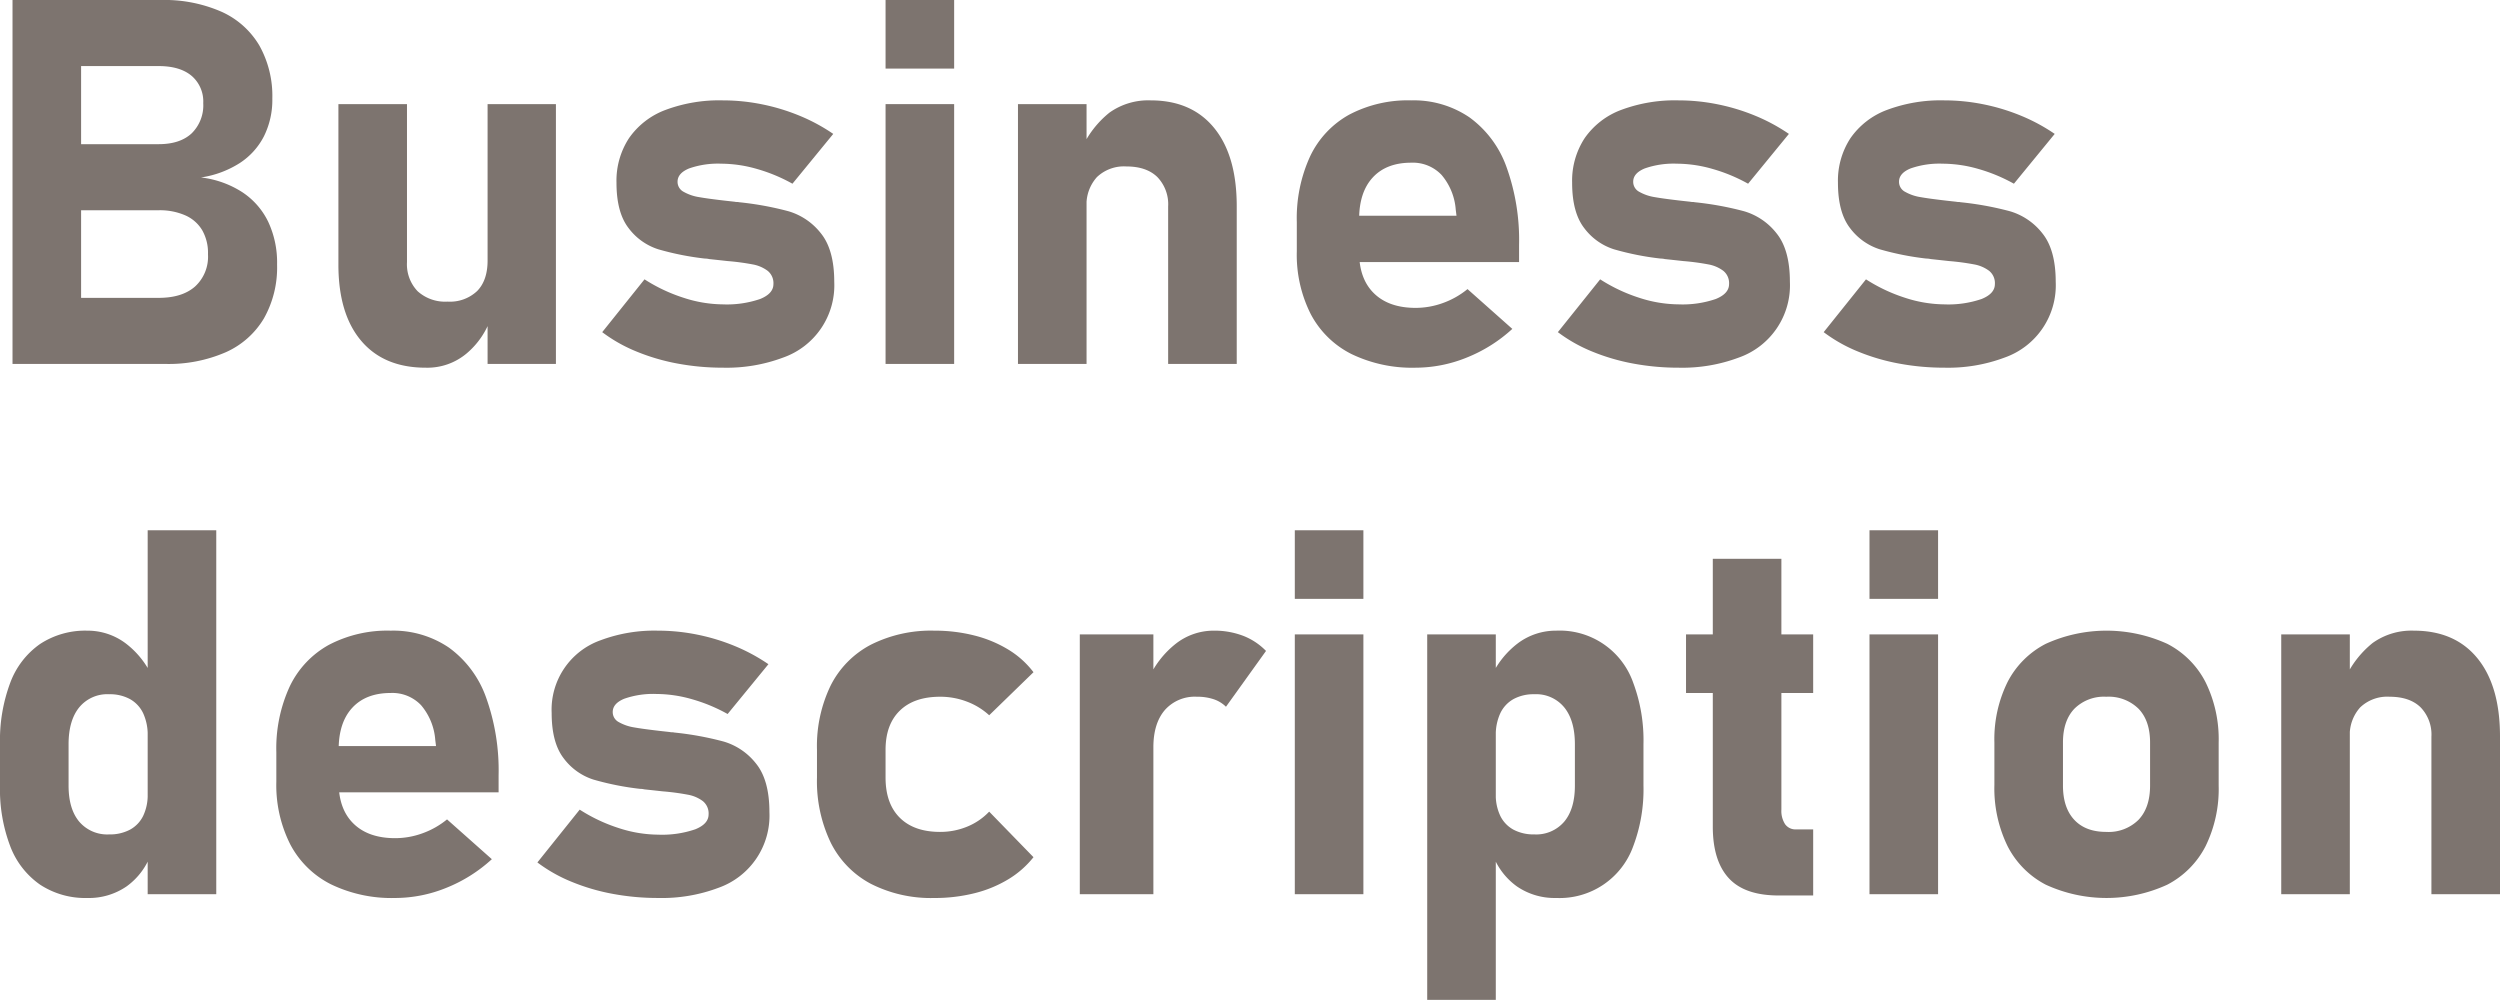 <svg xmlns="http://www.w3.org/2000/svg" viewBox="0 0 565.727 226.258"><defs><style>.cls-1{fill:#7d746f;}</style></defs><title>アセット 46</title><g id="レイヤー_2" data-name="レイヤー 2"><g id="text"><path class="cls-1" d="M2.832,0H18.352V82.355H2.832ZM9.629,67.402H35.91q5.323,0,8.24-2.577a9.129,9.129,0,0,0,2.918-7.222v-.17a10.318,10.318,0,0,0-1.303-5.324,8.368,8.368,0,0,0-3.824-3.37,14.334,14.334,0,0,0-6.031-1.161H9.629V32.625H35.91q4.813,0,7.447-2.436a8.87,8.87,0,0,0,2.635-6.854,7.618,7.618,0,0,0-2.635-6.174q-2.634-2.209-7.447-2.209H9.629V0h26.791A32.189,32.189,0,0,1,50.07,2.634a18.948,18.948,0,0,1,8.609,7.646A23.362,23.362,0,0,1,61.625,22.316a18.452,18.452,0,0,1-1.898,8.524,15.817,15.817,0,0,1-5.521,6.089,22.44,22.44,0,0,1-8.723,3.229,21.915,21.915,0,0,1,9.316,3.313,16.706,16.706,0,0,1,5.891,6.712,21.646,21.646,0,0,1,2.012,9.572v.17a23.446,23.446,0,0,1-2.975,12.121,19.028,19.028,0,0,1-8.666,7.675,32.375,32.375,0,0,1-13.678,2.634H9.629Z"/><path class="cls-1" d="M92.098,59.303a8.796,8.796,0,0,0,2.406,6.599,9.283,9.283,0,0,0,6.77,2.351,8.952,8.952,0,0,0,6.711-2.407q2.35-2.407,2.352-6.882l.793,12.857a18.261,18.261,0,0,1-5.467,8.1,13.803,13.803,0,0,1-9.316,3.285q-9.46,0-14.613-6.089-5.156-6.088-5.154-17.247V23.562H92.098ZM110.336,23.562h15.463v58.793H110.336Z"/><path class="cls-1" d="M153.326,82.271a46.625,46.625,0,0,1-9.346-2.747,34.333,34.333,0,0,1-7.703-4.361l9.572-11.951a37.403,37.403,0,0,0,8.893,4.191,29.216,29.216,0,0,0,8.836,1.473,23.193,23.193,0,0,0,8.439-1.218q3-1.217,3.002-3.37a3.584,3.584,0,0,0-1.303-3.002,7.988,7.988,0,0,0-3.342-1.444,54.188,54.188,0,0,0-5.721-.765q-1.02-.113-2.068-.227-1.049-.113-2.123-.227a3.93,3.93,0,0,0-.482-.085,4.442,4.442,0,0,0-.48-.028,63.499,63.499,0,0,1-10.535-2.096,13.507,13.507,0,0,1-6.713-4.786q-2.748-3.539-2.746-10.28a17.578,17.578,0,0,1,2.832-10.082,17.511,17.511,0,0,1,8.213-6.372,34.704,34.704,0,0,1,13.027-2.181,44.609,44.609,0,0,1,8.92.906,46.002,46.002,0,0,1,8.525,2.605,41.173,41.173,0,0,1,7.533,4.078l-9.232,11.271a37.384,37.384,0,0,0-8.043-3.342,29.452,29.452,0,0,0-8.043-1.189,19.757,19.757,0,0,0-7.307,1.076q-2.607,1.077-2.605,3.002a2.543,2.543,0,0,0,1.387,2.294,10.296,10.296,0,0,0,3.455,1.189q2.068.369,6.033.821.51.057,1.02.113.51.057,1.02.113a2.082,2.082,0,0,0,.51.057,2.154,2.154,0,0,1,.51.057,70.662,70.662,0,0,1,11.158,2.039,14.499,14.499,0,0,1,7.334,4.984q3.029,3.738,3.031,10.988a17.332,17.332,0,0,1-11.555,17.134,36.356,36.356,0,0,1-13.65,2.294A55.512,55.512,0,0,1,153.326,82.271Z"/><path class="cls-1" d="M200.395,0h15.52V15.52H200.395Zm0,23.562h15.52v58.793H200.395Z"/><path class="cls-1" d="M230.357,23.562H245.877v58.793H230.357Zm33.984,23.166a8.858,8.858,0,0,0-2.465-6.684q-2.464-2.379-6.994-2.379a8.878,8.878,0,0,0-6.656,2.407A9.285,9.285,0,0,0,245.877,46.842L244.688,33.814a22.015,22.015,0,0,1,6.371-8.326,15.128,15.128,0,0,1,9.318-2.775q9.287,0,14.387,6.259,5.098,6.259,5.098,17.7V82.355H264.342Z"/><path class="cls-1" d="M305.83,80.118A21.091,21.091,0,0,1,296.627,71.112a29.775,29.775,0,0,1-3.172-14.245v-6.627a33.547,33.547,0,0,1,3.029-14.896,21.106,21.106,0,0,1,8.836-9.402,28.445,28.445,0,0,1,14.02-3.229,22.411,22.411,0,0,1,13.197,3.852A23.722,23.722,0,0,1,340.891,37.751,48.794,48.794,0,0,1,343.752,55.451v3.852H303.537V48.824H329.592l-.17-1.359a13.7,13.7,0,0,0-3.201-7.873,8.943,8.943,0,0,0-6.881-2.775q-5.607,0-8.695,3.342-3.088,3.343-3.086,9.459v7.477q0,6.004,3.369,9.289,3.369,3.286,9.432,3.285a18.063,18.063,0,0,0,6.174-1.104,18.771,18.771,0,0,0,5.551-3.144l10.139,9.006a33.848,33.848,0,0,1-10.309,6.485,30.821,30.821,0,0,1-11.555,2.294A31.562,31.562,0,0,1,305.83,80.118Z"/><path class="cls-1" d="M369.58,82.271a46.625,46.625,0,0,1-9.346-2.747,34.333,34.333,0,0,1-7.703-4.361l9.572-11.951a37.403,37.403,0,0,0,8.893,4.191A29.216,29.216,0,0,0,379.832,68.875a23.193,23.193,0,0,0,8.439-1.218q3-1.217,3.002-3.37a3.584,3.584,0,0,0-1.303-3.002,7.988,7.988,0,0,0-3.342-1.444,54.188,54.188,0,0,0-5.721-.765q-1.02-.113-2.068-.227-1.049-.113-2.123-.227a3.93,3.93,0,0,0-.482-.085,4.442,4.442,0,0,0-.48-.028,63.499,63.499,0,0,1-10.535-2.096,13.507,13.507,0,0,1-6.713-4.786q-2.748-3.539-2.746-10.28a17.578,17.578,0,0,1,2.832-10.082,17.511,17.511,0,0,1,8.213-6.372A34.704,34.704,0,0,1,379.832,22.713a44.608,44.608,0,0,1,8.92.906,46.002,46.002,0,0,1,8.525,2.605,41.173,41.173,0,0,1,7.533,4.078l-9.232,11.271a37.384,37.384,0,0,0-8.043-3.342,29.452,29.452,0,0,0-8.043-1.189,19.757,19.757,0,0,0-7.307,1.076q-2.607,1.077-2.605,3.002A2.543,2.543,0,0,0,370.967,43.415a10.296,10.296,0,0,0,3.455,1.189q2.068.369,6.033.821.51.057,1.02.113.51.057,1.02.113a2.082,2.082,0,0,0,.51.057,2.154,2.154,0,0,1,.51.057,70.662,70.662,0,0,1,11.158,2.039,14.499,14.499,0,0,1,7.334,4.984q3.029,3.738,3.031,10.988a17.332,17.332,0,0,1-11.555,17.134A36.356,36.356,0,0,1,379.832,83.205,55.512,55.512,0,0,1,369.58,82.271Z"/><path class="cls-1" d="M429.732,82.271a46.625,46.625,0,0,1-9.346-2.747,34.333,34.333,0,0,1-7.703-4.361l9.572-11.951a37.403,37.403,0,0,0,8.893,4.191,29.216,29.216,0,0,0,8.836,1.473,23.193,23.193,0,0,0,8.439-1.218q3-1.217,3.002-3.37a3.584,3.584,0,0,0-1.303-3.002,7.988,7.988,0,0,0-3.342-1.444,54.188,54.188,0,0,0-5.721-.765q-1.02-.113-2.068-.227-1.049-.113-2.123-.227a3.93,3.93,0,0,0-.482-.085,4.442,4.442,0,0,0-.48-.028,63.499,63.499,0,0,1-10.535-2.096,13.507,13.507,0,0,1-6.713-4.786q-2.748-3.539-2.746-10.28a17.578,17.578,0,0,1,2.832-10.082,17.511,17.511,0,0,1,8.213-6.372,34.704,34.704,0,0,1,13.027-2.181,44.609,44.609,0,0,1,8.92.906,46.002,46.002,0,0,1,8.525,2.605,41.173,41.173,0,0,1,7.533,4.078l-9.232,11.271a37.384,37.384,0,0,0-8.043-3.342,29.452,29.452,0,0,0-8.043-1.189,19.757,19.757,0,0,0-7.307,1.076q-2.607,1.077-2.605,3.002a2.543,2.543,0,0,0,1.387,2.294,10.296,10.296,0,0,0,3.455,1.189q2.068.369,6.033.821.51.057,1.02.113.51.057,1.02.113a2.082,2.082,0,0,0,.51.057,2.154,2.154,0,0,1,.51.057,70.662,70.662,0,0,1,11.158,2.039,14.499,14.499,0,0,1,7.334,4.984q3.029,3.738,3.031,10.988a17.332,17.332,0,0,1-11.555,17.134,36.356,36.356,0,0,1-13.65,2.294A55.512,55.512,0,0,1,429.732,82.271Z"/><path class="cls-1" d="M9.09,200.203a18.612,18.612,0,0,1-6.768-8.694A36.333,36.333,0,0,1,0,177.773v-9.402a37.175,37.175,0,0,1,2.322-13.877,18.579,18.579,0,0,1,6.768-8.779,18.633,18.633,0,0,1,10.678-3.002,14.317,14.317,0,0,1,8.58,2.804,19.768,19.768,0,0,1,6.26,7.958L33.418,166.502a11.576,11.576,0,0,0-1.02-5.098,7.194,7.194,0,0,0-2.975-3.2,9.47,9.47,0,0,0-4.729-1.104,8.218,8.218,0,0,0-6.77,2.974q-2.408,2.974-2.406,8.354v9.346q0,5.268,2.406,8.156a8.324,8.324,0,0,0,6.77,2.889,9.668,9.668,0,0,0,4.729-1.076,7.082,7.082,0,0,0,2.975-3.115,10.922,10.922,0,0,0,1.02-4.928l.793,13.424a15.496,15.496,0,0,1-5.551,7.448,15.043,15.043,0,0,1-8.893,2.634A18.626,18.626,0,0,1,9.09,200.203ZM33.418,120H48.938v82.355H33.418Z"/><path class="cls-1" d="M74.906,200.118a21.091,21.091,0,0,1-9.203-9.006,29.774,29.774,0,0,1-3.172-14.245v-6.627a33.547,33.547,0,0,1,3.029-14.896,21.106,21.106,0,0,1,8.836-9.402A28.445,28.445,0,0,1,88.416,142.713a22.411,22.411,0,0,1,13.197,3.852A23.722,23.722,0,0,1,109.967,157.751a48.794,48.794,0,0,1,2.861,17.7v3.852H72.613V168.824H98.668l-.17-1.359a13.7,13.7,0,0,0-3.201-7.873,8.943,8.943,0,0,0-6.881-2.775q-5.607,0-8.695,3.342-3.088,3.343-3.086,9.459v7.477q0,6.004,3.369,9.289,3.369,3.286,9.432,3.285a18.064,18.064,0,0,0,6.174-1.104,18.771,18.771,0,0,0,5.551-3.144l10.139,9.006a33.848,33.848,0,0,1-10.309,6.485,30.821,30.821,0,0,1-11.555,2.294A31.562,31.562,0,0,1,74.906,200.118Z"/><path class="cls-1" d="M138.656,202.271a46.625,46.625,0,0,1-9.346-2.747,34.333,34.333,0,0,1-7.703-4.361l9.572-11.951a37.403,37.403,0,0,0,8.893,4.191,29.216,29.216,0,0,0,8.836,1.473,23.193,23.193,0,0,0,8.439-1.218q3-1.217,3.002-3.37a3.584,3.584,0,0,0-1.303-3.002,7.988,7.988,0,0,0-3.342-1.444,54.188,54.188,0,0,0-5.721-.765q-1.02-.113-2.068-.227-1.049-.113-2.123-.227a3.93,3.93,0,0,0-.482-.085,4.442,4.442,0,0,0-.48-.028,63.499,63.499,0,0,1-10.535-2.096,13.507,13.507,0,0,1-6.713-4.786q-2.748-3.539-2.746-10.28a16.657,16.657,0,0,1,11.045-16.454,34.704,34.704,0,0,1,13.027-2.181,44.609,44.609,0,0,1,8.92.906,46.002,46.002,0,0,1,8.525,2.605,41.173,41.173,0,0,1,7.533,4.078l-9.232,11.271a37.384,37.384,0,0,0-8.043-3.342,29.452,29.452,0,0,0-8.043-1.189,19.757,19.757,0,0,0-7.307,1.076q-2.607,1.077-2.605,3.002A2.543,2.543,0,0,0,140.043,163.415a10.296,10.296,0,0,0,3.455,1.189q2.068.369,6.033.821.51.057,1.02.113.51.057,1.02.113a2.082,2.082,0,0,0,.51.057,2.154,2.154,0,0,1,.51.057,70.662,70.662,0,0,1,11.158,2.039,14.499,14.499,0,0,1,7.334,4.984q3.029,3.738,3.031,10.988a17.332,17.332,0,0,1-11.555,17.134,36.356,36.356,0,0,1-13.65,2.294A55.512,55.512,0,0,1,138.656,202.271Z"/><path class="cls-1" d="M197.08,200.005a21.242,21.242,0,0,1-9.09-9.317,32.108,32.108,0,0,1-3.115-14.727v-6.287a31.446,31.446,0,0,1,3.115-14.585,21.187,21.187,0,0,1,9.09-9.204,30.259,30.259,0,0,1,14.359-3.172,36.234,36.234,0,0,1,9.09,1.104,27.753,27.753,0,0,1,7.676,3.2,20.486,20.486,0,0,1,5.664,5.098l-10.025,9.742a15.567,15.567,0,0,0-5.041-3.087,16.83,16.83,0,0,0-6.061-1.104q-5.892,0-9.119,3.144-3.229,3.144-3.229,8.864v6.287q0,5.892,3.229,9.091,3.229,3.201,9.119,3.2a15.908,15.908,0,0,0,6.117-1.189,14.289,14.289,0,0,0,4.984-3.398l10.025,10.309a21.287,21.287,0,0,1-5.721,5.013,27.664,27.664,0,0,1-7.646,3.144,36.832,36.832,0,0,1-9.062,1.076A30.03,30.03,0,0,1,197.08,200.005Z"/><path class="cls-1" d="M244.348,143.562H261v58.793H244.348Zm30.303,14.67a11.655,11.655,0,0,0-3.795-.566,9.036,9.036,0,0,0-7.279,3.03Q260.998,163.727,261,169.107l-1.189-15.293a20.996,20.996,0,0,1,6.314-8.185,13.87,13.87,0,0,1,8.525-2.917,18.18,18.18,0,0,1,6.654,1.161,14.556,14.556,0,0,1,5.184,3.427l-9.062,12.631A7.18,7.18,0,0,0,274.65,158.232Z"/><path class="cls-1" d="M293.002,120h15.52v15.52H293.002Zm0,23.562h15.52v58.793H293.002Z"/><path class="cls-1" d="M322.965,143.562h15.52v82.695H322.965Zm20.277,57.009a15.484,15.484,0,0,1-5.551-7.448l.793-13.424a10.922,10.922,0,0,0,1.02,4.928,7.078,7.078,0,0,0,2.973,3.115,9.671,9.671,0,0,0,4.73,1.076,8.323,8.323,0,0,0,6.768-2.889q2.408-2.889,2.408-8.156v-9.346q0-5.38-2.408-8.354a8.217,8.217,0,0,0-6.768-2.974,9.472,9.472,0,0,0-4.73,1.104,7.19,7.19,0,0,0-2.973,3.2,11.576,11.576,0,0,0-1.02,5.098l-1.189-13.027a19.764,19.764,0,0,1,6.258-7.958,14.319,14.319,0,0,1,8.582-2.804,17.629,17.629,0,0,1,17.445,11.781,37.215,37.215,0,0,1,2.322,13.877v9.402a36.371,36.371,0,0,1-2.322,13.735,17.701,17.701,0,0,1-17.445,11.696A15.039,15.039,0,0,1,343.242,200.571Z"/><path class="cls-1" d="M381.531,143.562h28.773v13.254H381.531Zm9.656,55.14q-3.598-3.936-3.596-11.64V126.457h15.52v56.754a5.54,5.54,0,0,0,.85,3.313,2.892,2.892,0,0,0,2.492,1.161h3.852v14.953h-7.816Q394.783,202.639,391.188,198.702Z"/><path class="cls-1" d="M423.049,120h15.52v15.52H423.049Zm0,23.562h15.52v58.793H423.049Z"/><path class="cls-1" d="M462.951,200.203a20.103,20.103,0,0,1-8.666-8.751,29.818,29.818,0,0,1-2.973-13.849v-9.572a29.206,29.206,0,0,1,2.973-13.679,20.013,20.013,0,0,1,8.666-8.666,33.209,33.209,0,0,1,27.471,0,20.013,20.013,0,0,1,8.666,8.666,29.206,29.206,0,0,1,2.975,13.679v9.742a29.338,29.338,0,0,1-2.975,13.735,20.175,20.175,0,0,1-8.666,8.694,32.924,32.924,0,0,1-27.471,0Zm20.986-14.698q2.604-2.747,2.605-7.731v-9.742q0-4.928-2.605-7.646a9.646,9.646,0,0,0-7.307-2.719,9.474,9.474,0,0,0-7.223,2.719q-2.578,2.719-2.576,7.646v9.742q0,4.985,2.549,7.731,2.549,2.748,7.25,2.747A9.589,9.589,0,0,0,483.938,185.505Z"/><path class="cls-1" d="M516.223,143.562h15.52v58.793H516.223Zm33.984,23.166a8.858,8.858,0,0,0-2.465-6.684q-2.464-2.379-6.994-2.379a8.878,8.878,0,0,0-6.656,2.407,9.285,9.285,0,0,0-2.35,6.769l-1.189-13.027a22.015,22.015,0,0,1,6.371-8.326,15.128,15.128,0,0,1,9.318-2.775q9.287,0,14.387,6.259,5.098,6.259,5.098,17.7v35.684H550.207Z"/></g></g></svg>
